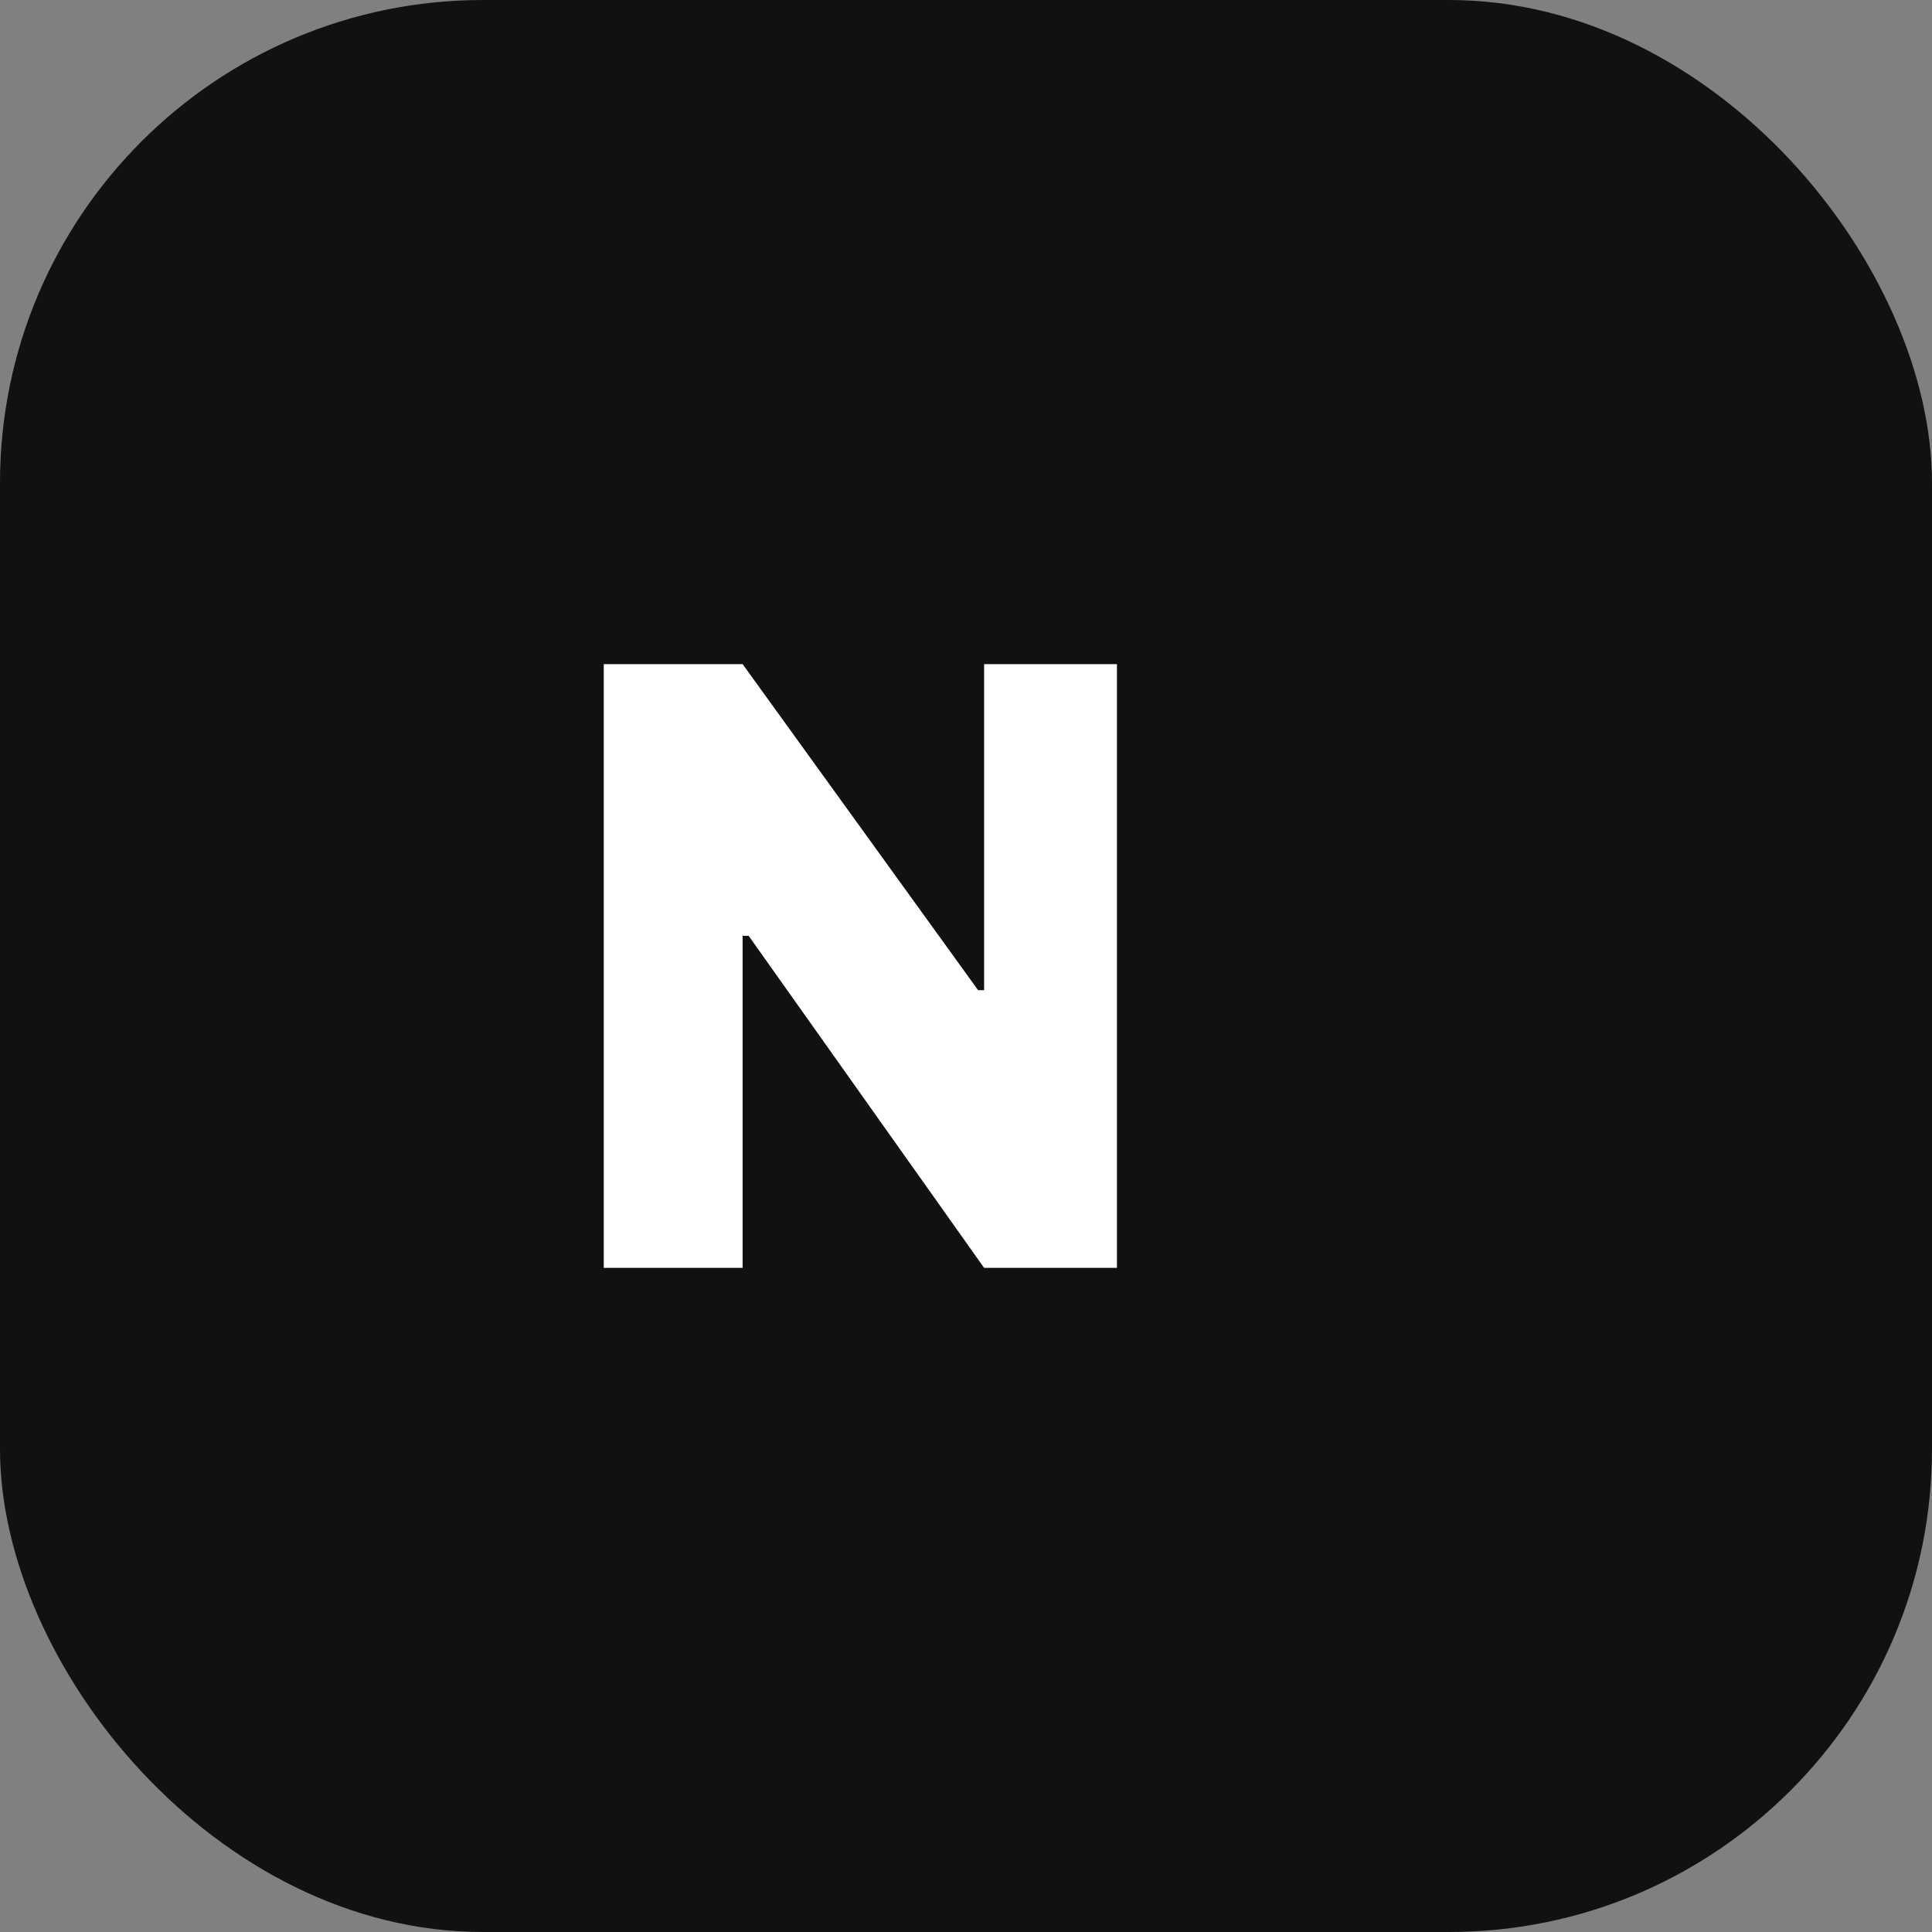 <svg width="32" height="32" viewBox="0 0 32 32" fill="none" xmlns="http://www.w3.org/2000/svg">
  <rect x="0" y="0" width="32" height="32" fill="#808080" stroke="none"/>
  <rect width="32" height="32" rx="8" fill="#111111"/>
  <path d="M10 21V11H12.3L16.2 16.4H16.3V11H18.5V21H16.3L12.4 15.5H12.3V21H10Z" fill="white"/>
</svg>
